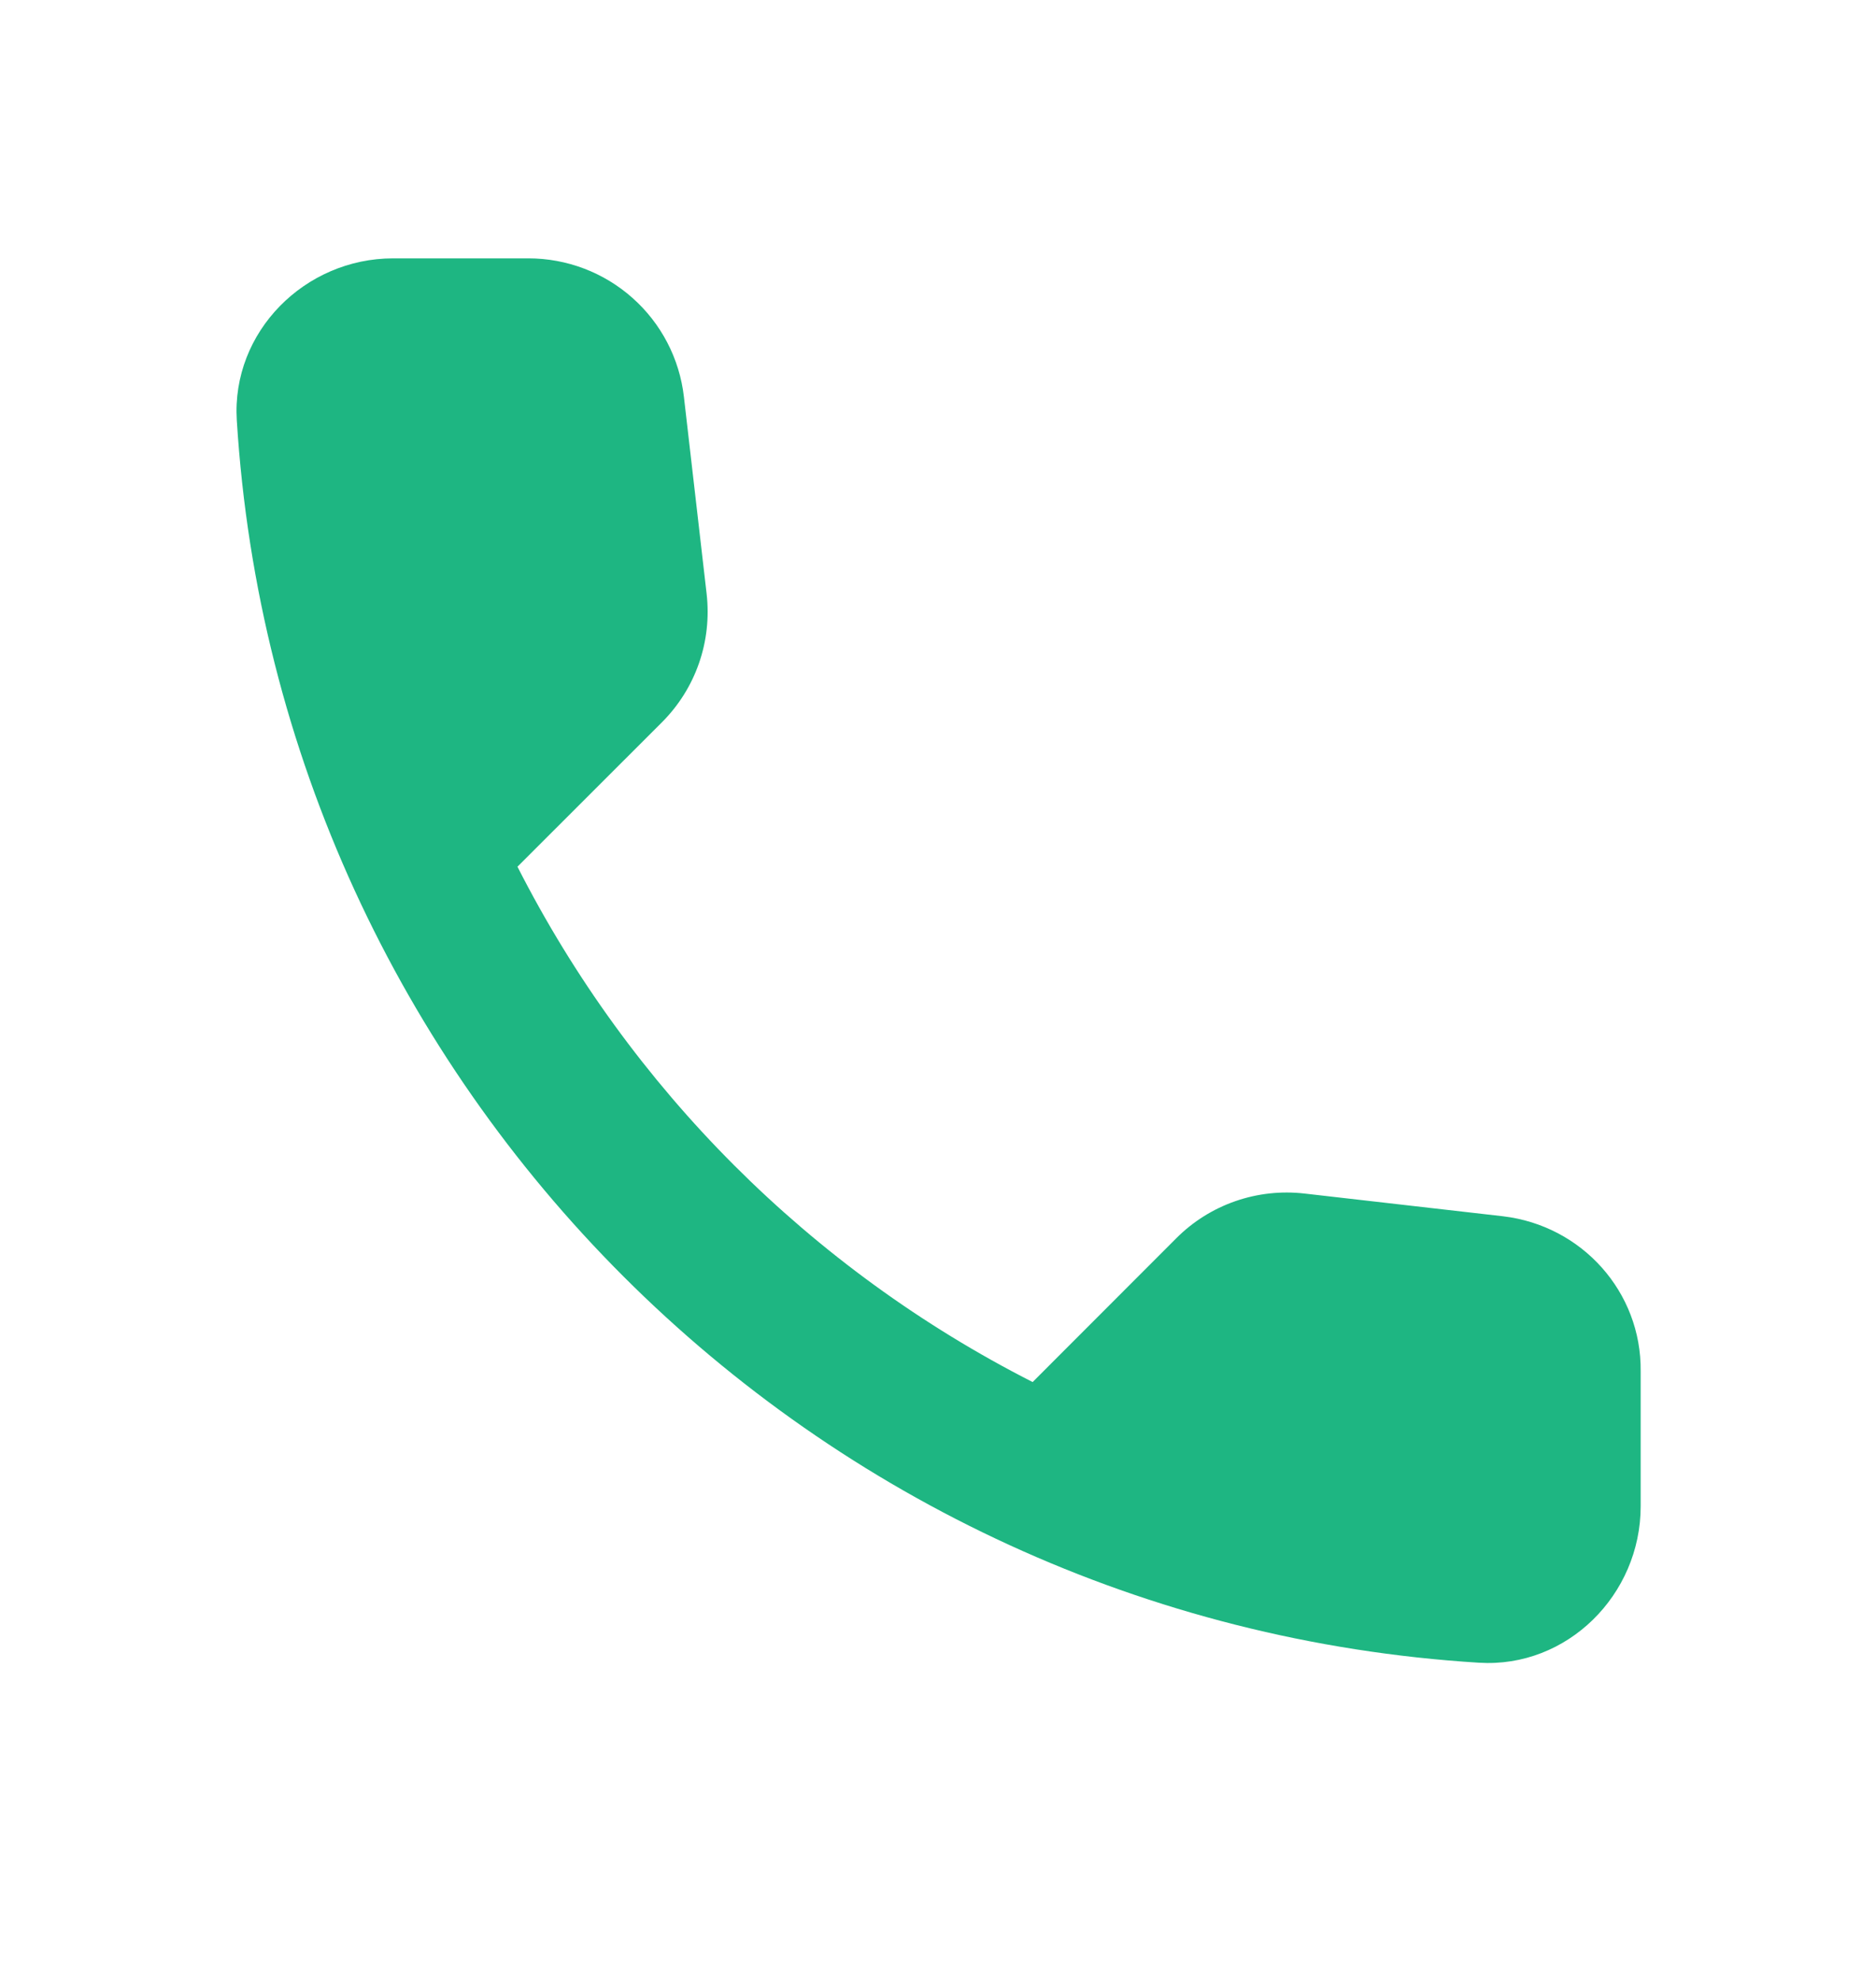 <svg width="18" height="19" viewBox="0 0 18 19" fill="none" xmlns="http://www.w3.org/2000/svg">
<path d="M14.422 11.666L12.518 11.448C12.293 11.422 12.066 11.447 11.853 11.521C11.64 11.595 11.447 11.716 11.287 11.876L9.908 13.256C7.778 12.173 6.048 10.442 4.965 8.313L6.353 6.926C6.675 6.603 6.832 6.153 6.78 5.696L6.562 3.806C6.52 3.44 6.344 3.102 6.069 2.858C5.794 2.613 5.438 2.478 5.07 2.478H3.772C2.925 2.478 2.22 3.183 2.272 4.031C2.67 10.436 7.793 15.551 14.19 15.948C15.037 16.001 15.742 15.296 15.742 14.448V13.151C15.75 12.393 15.18 11.756 14.422 11.666Z" fill="#1EB682"/>
</svg>
